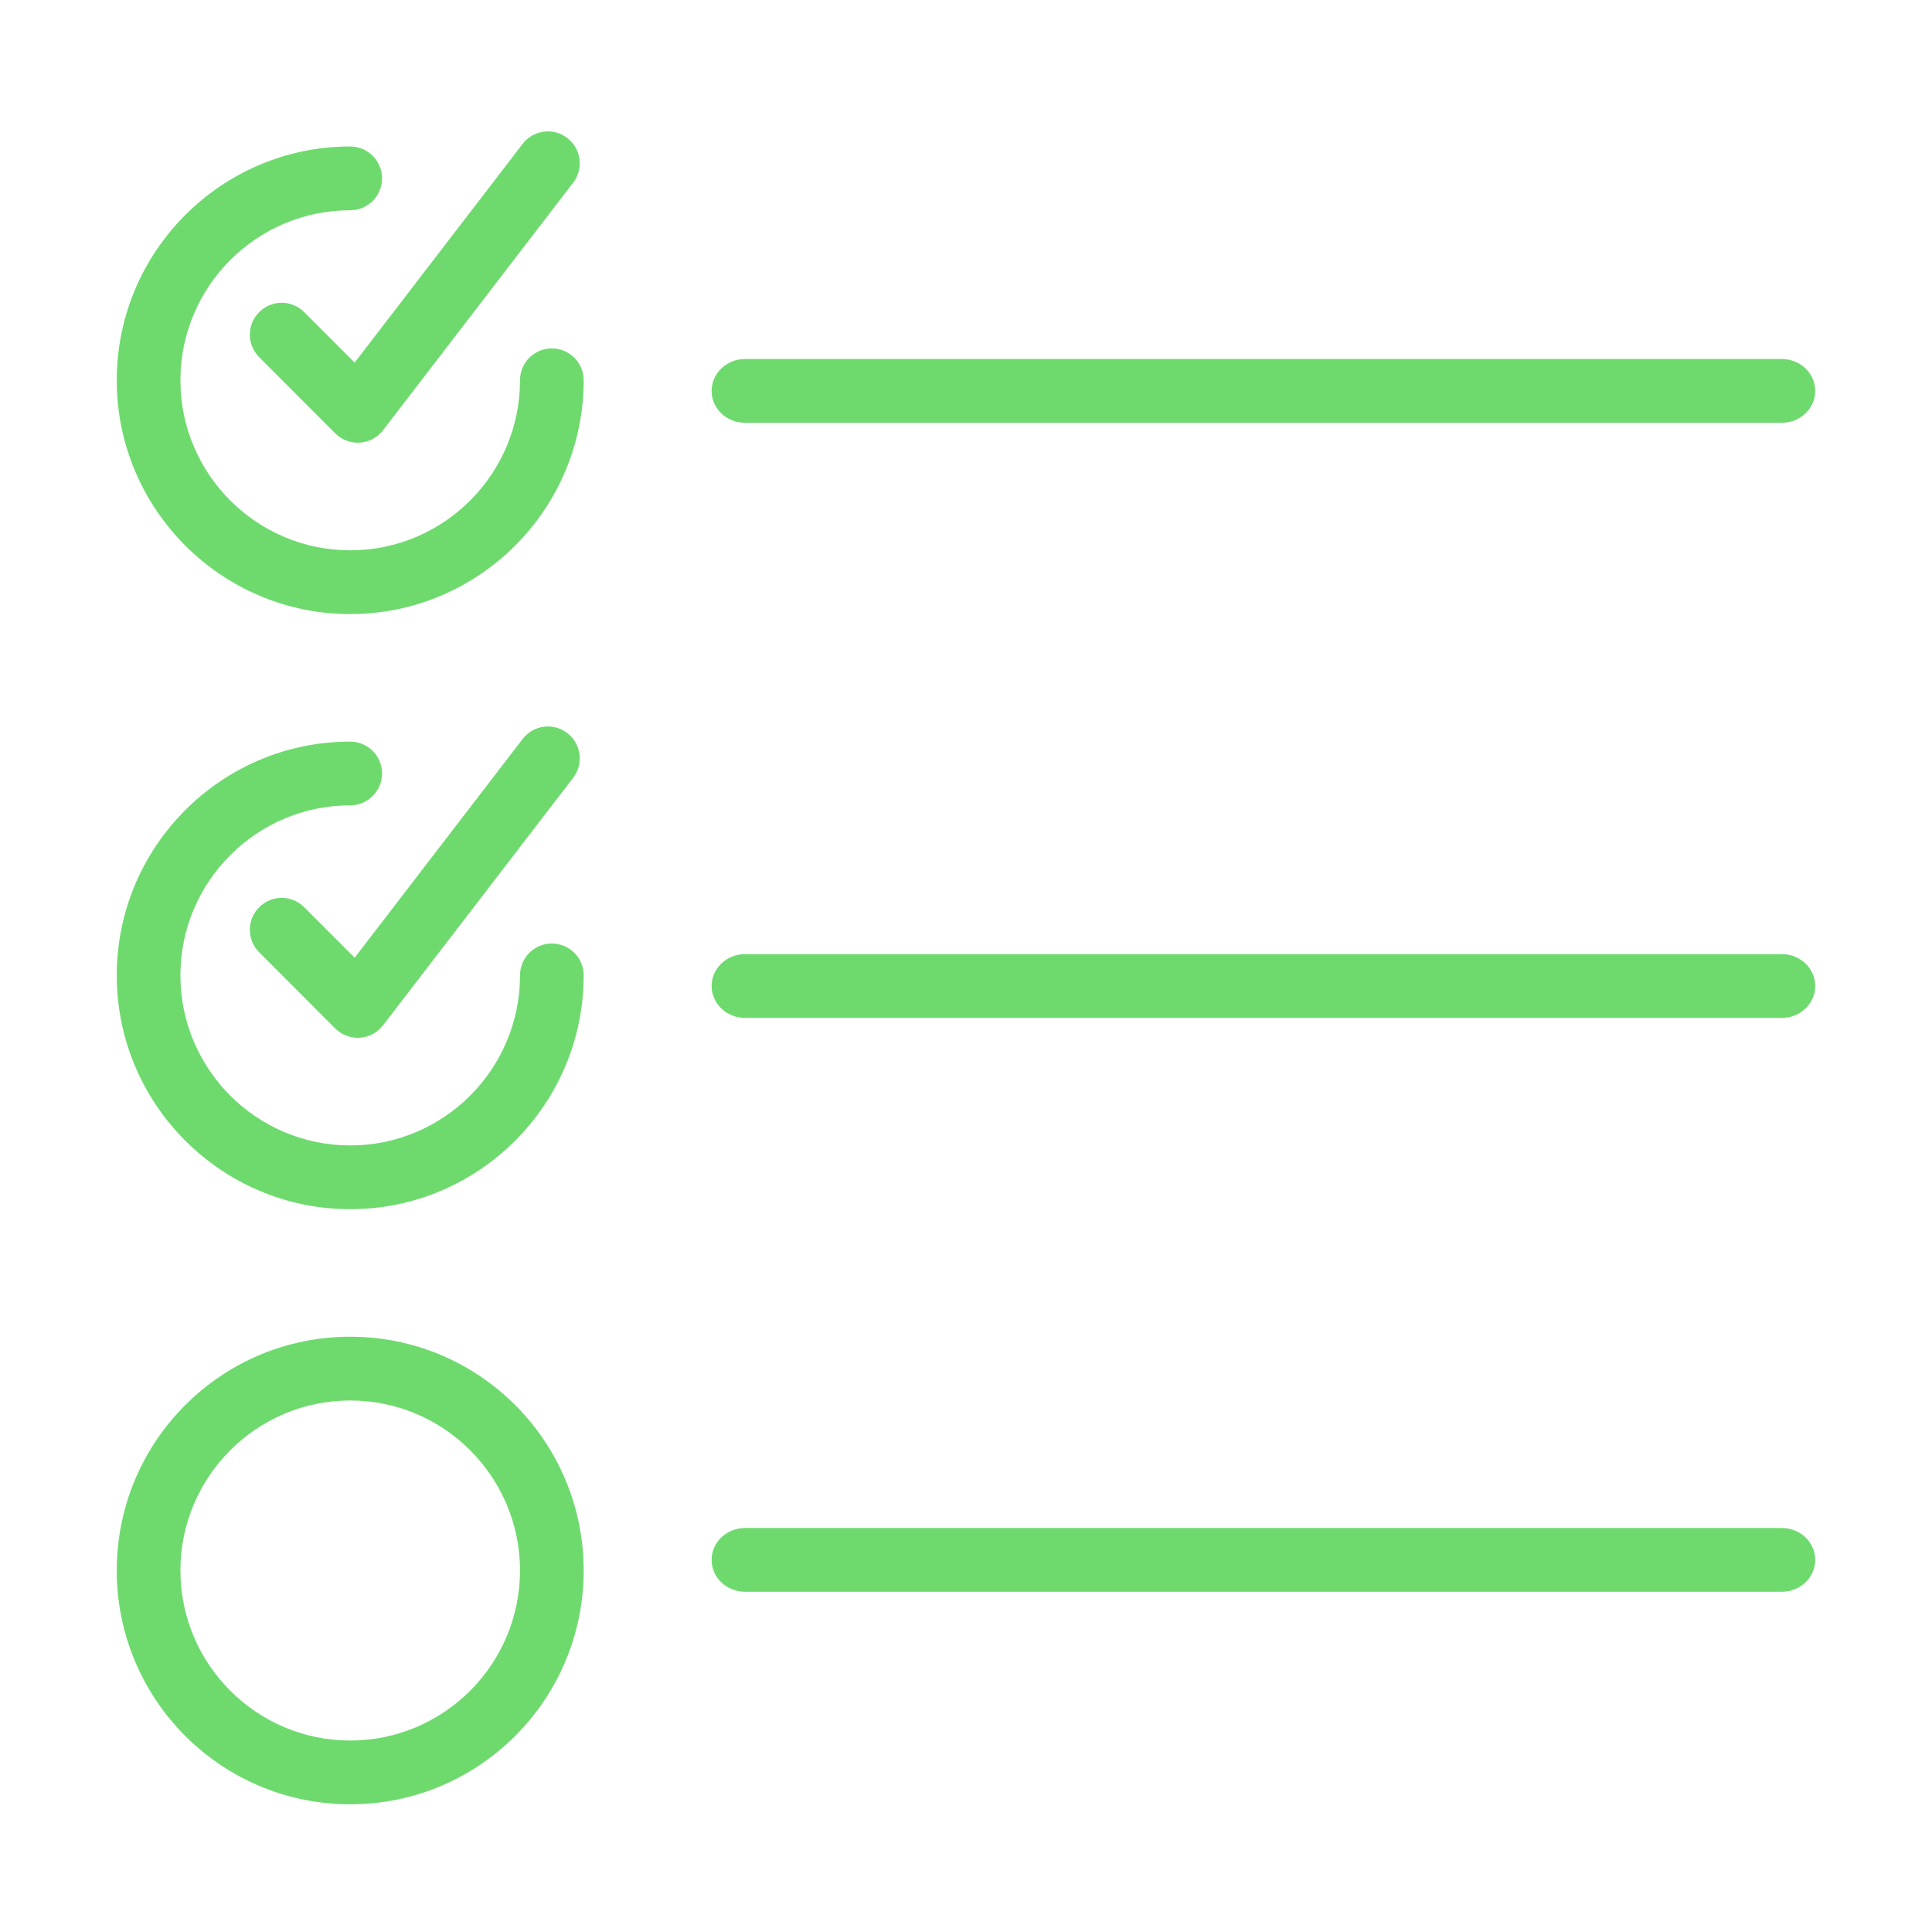 <svg width="91" height="90" viewBox="0 0 91 90" fill="none" xmlns="http://www.w3.org/2000/svg"> <g id="icn 90 / check points"> <path id="Vector" fill-rule="evenodd" clip-rule="evenodd" d="M83.928 47.948H35.09C34.221 47.948 33.518 47.275 33.518 46.446C33.518 45.617 34.221 44.944 35.09 44.944H83.928C84.796 44.944 85.5 45.617 85.5 46.446C85.5 47.275 84.796 47.948 83.928 47.948ZM83.928 19.915H35.09C34.221 19.915 33.518 19.243 33.518 18.414C33.518 17.585 34.221 16.912 35.09 16.912H83.928C84.796 16.912 85.5 17.585 85.5 18.414C85.5 19.243 84.796 19.915 83.928 19.915ZM16.496 84.991C10.423 84.991 5.499 80.06 5.499 73.978C5.499 67.896 10.423 62.965 16.496 62.965C22.569 62.965 27.492 67.896 27.492 73.978C27.492 80.06 22.569 84.991 16.496 84.991ZM16.496 65.969C12.086 65.969 8.498 69.562 8.498 73.978C8.498 78.395 12.086 81.987 16.496 81.987C20.905 81.987 24.493 78.395 24.493 73.978C24.493 69.562 20.905 65.969 16.496 65.969ZM16.496 56.958C10.432 56.958 5.499 52.018 5.499 45.945C5.499 39.873 10.432 34.933 16.496 34.933C17.324 34.933 17.995 35.605 17.995 36.434C17.995 37.263 17.324 37.936 16.496 37.936C12.086 37.936 8.498 41.529 8.498 45.945C8.498 50.362 12.086 53.955 16.496 53.955C20.905 53.955 24.493 50.362 24.493 45.945C24.493 45.116 25.164 44.444 25.993 44.444C26.821 44.444 27.492 45.116 27.492 45.945C27.492 52.018 22.559 56.958 16.496 56.958ZM26.722 34.533C27.378 35.038 27.501 35.98 26.996 36.639L18.04 48.3C17.776 48.642 17.379 48.854 16.948 48.883C16.916 48.884 16.883 48.885 16.851 48.885C16.455 48.885 16.073 48.728 15.791 48.446L12.208 44.857C11.622 44.271 11.622 43.32 12.208 42.734C12.794 42.147 13.743 42.147 14.329 42.734L16.704 45.113L24.619 34.806C25.124 34.15 26.065 34.025 26.722 34.533ZM16.496 28.926C10.432 28.926 5.499 23.986 5.499 17.913C5.499 11.841 10.432 6.9 16.496 6.9C17.324 6.9 17.995 7.574 17.995 8.403C17.995 9.232 17.324 9.904 16.496 9.904C12.086 9.904 8.498 13.497 8.498 17.913C8.498 22.33 12.086 25.922 16.496 25.922C20.905 25.922 24.493 22.33 24.493 17.913C24.493 17.084 25.164 16.412 25.993 16.412C26.821 16.412 27.492 17.084 27.492 17.913C27.492 23.986 22.559 28.926 16.496 28.926ZM18.04 20.268C17.776 20.61 17.379 20.822 16.948 20.85C16.916 20.852 16.883 20.854 16.851 20.854C16.455 20.854 16.073 20.696 15.791 20.413L12.208 16.825C11.622 16.238 11.622 15.288 12.208 14.702C12.794 14.115 13.743 14.115 14.329 14.702L16.704 17.08L24.619 6.775C25.124 6.118 26.065 5.993 26.722 6.501C27.378 7.006 27.501 7.949 26.996 8.607L18.04 20.268ZM35.09 71.976H83.928C84.796 71.976 85.5 72.649 85.5 73.478C85.5 74.307 84.796 74.979 83.928 74.979H35.09C34.221 74.979 33.518 74.307 33.518 73.478C33.518 72.649 34.221 71.976 35.09 71.976Z" fill="#6EDA6E"/> </g> </svg>
